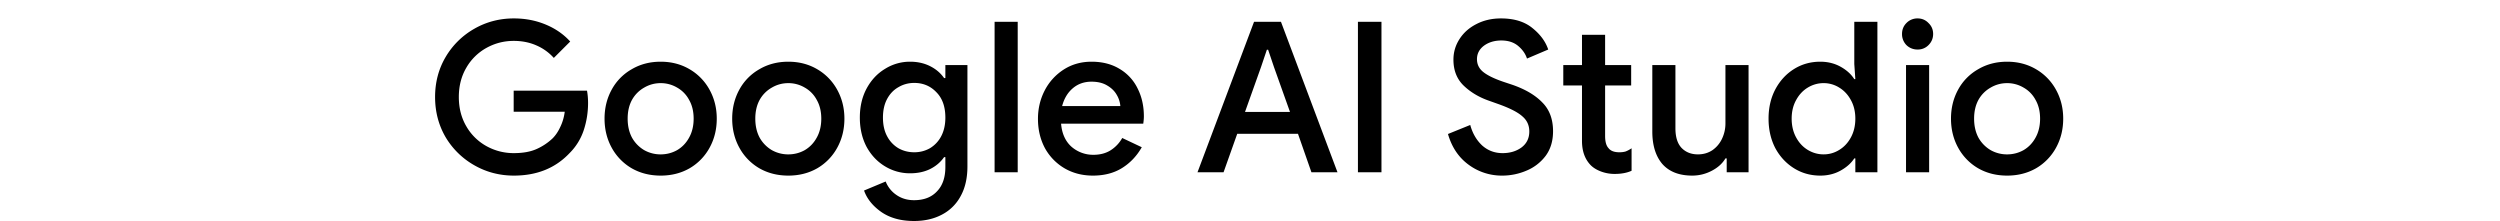 <svg fill="currentColor" fill-rule="evenodd" height="1em" style="flex:none;line-height:1" viewBox="0 0 181 24" xmlns="http://www.w3.org/2000/svg"><title>Google AI Studio</title><path d="M172.721 19.07c-1.172 0-2.221-.266-3.149-.798a5.779 5.779 0 01-2.169-2.237c-.517-.943-.775-1.993-.775-3.15 0-1.155.258-2.205.775-3.149a5.619 5.619 0 012.169-2.213c.928-.548 1.977-.822 3.149-.822 1.171 0 2.221.274 3.149.822a5.777 5.777 0 012.168 2.236c.518.944.776 1.986.776 3.127 0 1.156-.258 2.206-.776 3.15a5.776 5.776 0 01-2.168 2.236c-.928.532-1.978.799-3.149.799zm0-2.304c.639 0 1.232-.153 1.78-.457.548-.32.981-.768 1.301-1.346.335-.594.502-1.286.502-2.077 0-.791-.167-1.476-.502-2.054a3.304 3.304 0 00-1.301-1.324 3.472 3.472 0 00-1.78-.479c-.639 0-1.232.16-1.78.48a3.458 3.458 0 00-1.324 1.323c-.319.578-.479 1.263-.479 2.054 0 .791.16 1.483.479 2.077a3.629 3.629 0 001.324 1.346 3.606 3.606 0 001.78.457zM162.999 5.378a1.69 1.69 0 01-1.21-.48 1.69 1.69 0 01-.479-1.21c0-.47.16-.866.479-1.186a1.65 1.65 0 011.21-.502c.471 0 .867.167 1.186.502.335.32.503.715.503 1.187 0 .471-.168.875-.503 1.21a1.61 1.61 0 01-1.186.479zm-1.255 1.688h2.51v11.64h-2.51V7.066zM152.429 19.07c-1.05 0-2.001-.266-2.853-.798-.852-.533-1.529-1.263-2.031-2.191-.487-.944-.73-2.008-.73-3.195 0-1.187.243-2.244.73-3.172.502-.944 1.179-1.682 2.031-2.214.852-.533 1.803-.799 2.853-.799.821 0 1.559.183 2.213.548.655.365 1.149.814 1.484 1.346h.114l-.114-1.643V2.365h2.51v16.34h-2.396V17.2h-.114c-.335.517-.829.959-1.484 1.324-.654.365-1.392.547-2.213.547zm.365-2.305c.608 0 1.171-.16 1.689-.479.532-.32.958-.776 1.278-1.37.319-.592.479-1.27.479-2.03 0-.76-.16-1.43-.479-2.008-.32-.594-.746-1.05-1.278-1.37a3.158 3.158 0 00-1.689-.48c-.609 0-1.179.16-1.712.48-.532.32-.958.776-1.278 1.37-.319.578-.479 1.247-.479 2.008 0 .76.16 1.438.479 2.03.32.594.746 1.05 1.278 1.37.533.32 1.103.48 1.712.48zM138.527 19.07c-1.415 0-2.495-.418-3.241-1.255-.73-.852-1.095-2.03-1.095-3.537V7.066h2.51v6.87c0 .943.221 1.65.662 2.122.456.472 1.05.707 1.78.707.593 0 1.118-.152 1.575-.456.456-.32.806-.738 1.049-1.255a3.856 3.856 0 00.366-1.666V7.066h2.51v11.64h-2.373v-1.507h-.137c-.32.548-.814.997-1.484 1.346a4.517 4.517 0 01-2.122.525zM130.115 18.888a4.208 4.208 0 01-1.461-.251c-.457-.167-.829-.388-1.118-.662-.655-.654-.982-1.544-.982-2.67V9.28h-2.031V7.066h2.031V3.78h2.511v3.286h2.83V9.28h-2.83v5.477c0 .624.121 1.065.365 1.324.228.304.624.456 1.187.456.258 0 .486-.03.684-.09.198-.077.411-.191.639-.343v2.442c-.502.228-1.11.342-1.825.342zM117.888 19.07a6.03 6.03 0 01-3.652-1.186c-1.08-.791-1.825-1.902-2.236-3.332l2.419-.981c.243.897.669 1.635 1.278 2.213.624.563 1.369.845 2.236.845.807 0 1.491-.206 2.054-.617.563-.426.845-1.004.845-1.734 0-.67-.251-1.217-.753-1.643-.487-.441-1.347-.883-2.579-1.324l-1.027-.365c-1.096-.38-2.016-.928-2.762-1.643-.745-.715-1.118-1.658-1.118-2.83 0-.806.221-1.552.662-2.236.441-.685 1.05-1.225 1.826-1.62.791-.412 1.681-.617 2.67-.617 1.43 0 2.571.35 3.423 1.05.852.684 1.423 1.46 1.712 2.328l-2.305.981c-.168-.517-.487-.974-.959-1.37-.471-.395-1.08-.593-1.826-.593-.745 0-1.376.19-1.894.57-.502.381-.753.868-.753 1.461 0 .563.228 1.027.685 1.393.456.365 1.171.715 2.145 1.05l1.027.342c1.4.487 2.48 1.126 3.241 1.917.776.776 1.164 1.818 1.164 3.126 0 1.065-.274 1.963-.822 2.693a4.978 4.978 0 01-2.1 1.598 6.677 6.677 0 01-2.601.525zM102.221 2.365h2.556v16.34h-2.556V2.365zM90.94 2.365h2.922L100 18.705h-2.83l-1.46-4.176h-6.596l-1.484 4.176h-2.83l6.14-16.34zm3.903 9.79l-1.734-4.86-.64-1.895h-.136l-.64 1.894-1.734 4.862h4.884zM73.43 19.07c-1.141 0-2.168-.266-3.081-.798a5.758 5.758 0 01-2.123-2.191c-.502-.943-.753-2-.753-3.172 0-1.111.244-2.138.73-3.081a5.898 5.898 0 012.078-2.282c.882-.563 1.886-.845 3.012-.845 1.171 0 2.183.259 3.035.776A4.985 4.985 0 0178.291 9.6c.456.897.684 1.909.684 3.035 0 .213-.022.48-.068.799h-8.923c.091 1.08.471 1.917 1.14 2.51a3.57 3.57 0 002.374.867c.715 0 1.332-.16 1.849-.48a3.745 3.745 0 001.278-1.345l2.122 1.004c-.547.958-1.263 1.711-2.145 2.259-.882.548-1.94.822-3.172.822zm2.99-7.553a2.82 2.82 0 00-.389-1.21c-.228-.41-.578-.753-1.05-1.027-.456-.274-1.019-.41-1.688-.41-.806 0-1.491.243-2.054.73-.548.471-.928 1.11-1.141 1.917h6.322zM62.763 2.365h2.51v16.34h-2.51V2.365zM54.016 24c-1.43 0-2.616-.327-3.56-.981-.928-.654-1.552-1.43-1.871-2.328l2.35-.981a3.148 3.148 0 001.164 1.46c.548.38 1.187.57 1.917.57 1.065 0 1.895-.319 2.488-.958.609-.624.913-1.506.913-2.647v-1.073h-.137c-.38.548-.89.982-1.53 1.301-.623.304-1.346.457-2.167.457a5.185 5.185 0 01-2.716-.754c-.837-.502-1.506-1.21-2.008-2.122-.487-.928-.73-1.986-.73-3.172 0-1.187.243-2.237.73-3.15.502-.928 1.171-1.643 2.008-2.145a5.07 5.07 0 012.716-.776c.806 0 1.529.16 2.168.48.639.319 1.149.753 1.529 1.3h.137V7.066h2.396v11c0 1.263-.243 2.336-.73 3.218a4.81 4.81 0 01-2.054 2.031c-.867.457-1.872.685-3.013.685zm.023-7.463c.609 0 1.172-.144 1.69-.433a3.281 3.281 0 001.231-1.301c.305-.578.457-1.255.457-2.031 0-1.187-.327-2.107-.982-2.762-.639-.67-1.437-1.004-2.396-1.004-.623 0-1.194.152-1.711.457-.518.289-.928.715-1.233 1.278-.304.563-.456 1.24-.456 2.03 0 .792.152 1.469.456 2.032a3.28 3.28 0 001.233 1.3c.517.29 1.087.434 1.711.434zM40.36 19.07c-1.172 0-2.222-.266-3.15-.798a5.778 5.778 0 01-2.168-2.237c-.517-.943-.776-1.993-.776-3.15 0-1.155.259-2.205.776-3.149a5.618 5.618 0 012.168-2.213c.928-.548 1.978-.822 3.15-.822 1.17 0 2.22.274 3.149.822a5.778 5.778 0 012.168 2.236c.517.944.776 1.986.776 3.127 0 1.156-.259 2.206-.776 3.15a5.778 5.778 0 01-2.168 2.236c-.928.532-1.978.799-3.15.799zm0-2.304c.638 0 1.232-.153 1.78-.457.547-.32.98-.768 1.3-1.346.335-.594.502-1.286.502-2.077 0-.791-.167-1.476-.502-2.054a3.303 3.303 0 00-1.3-1.324 3.472 3.472 0 00-1.78-.479c-.64 0-1.233.16-1.78.48a3.458 3.458 0 00-1.324 1.323c-.32.578-.48 1.263-.48 2.054 0 .791.16 1.483.48 2.077a3.629 3.629 0 001.323 1.346 3.606 3.606 0 001.78.457zM26.497 19.07c-1.172 0-2.221-.266-3.15-.798a5.778 5.778 0 01-2.168-2.237c-.517-.943-.775-1.993-.775-3.15 0-1.155.258-2.205.776-3.149a5.618 5.618 0 012.168-2.213c.928-.548 1.977-.822 3.149-.822s2.221.274 3.15.822a5.779 5.779 0 012.167 2.236c.518.944.776 1.986.776 3.127 0 1.156-.258 2.206-.776 3.15a5.778 5.778 0 01-2.168 2.236c-.928.532-1.977.799-3.149.799zm0-2.304c.639 0 1.232-.153 1.78-.457.548-.32.981-.768 1.3-1.346.336-.594.503-1.286.503-2.077 0-.791-.167-1.476-.502-2.054a3.303 3.303 0 00-1.3-1.324 3.472 3.472 0 00-1.781-.479c-.639 0-1.232.16-1.78.48a3.456 3.456 0 00-1.324 1.323c-.32.578-.479 1.263-.479 2.054 0 .791.16 1.483.48 2.077a3.627 3.627 0 001.323 1.346 3.606 3.606 0 001.78.457zM10.558 19.07c-1.552 0-2.982-.372-4.29-1.118a8.49 8.49 0 01-3.127-3.058C2.381 13.586 2 12.133 2 10.535c0-1.597.38-3.043 1.141-4.336a8.435 8.435 0 013.127-3.08C7.576 2.372 9.006 2 10.558 2c1.232 0 2.381.22 3.446.662 1.065.441 1.955 1.057 2.67 1.848l-1.78 1.78a5.401 5.401 0 00-1.917-1.369c-.73-.32-1.544-.48-2.442-.48-1.05 0-2.03.252-2.944.754a5.702 5.702 0 00-2.19 2.145c-.548.928-.822 1.993-.822 3.195 0 1.202.274 2.267.821 3.195a5.702 5.702 0 002.191 2.146 6.057 6.057 0 002.967.753c.974 0 1.788-.145 2.442-.434a6.2 6.2 0 001.757-1.164c.335-.335.617-.753.845-1.255.243-.502.403-1.05.479-1.643h-5.546V9.85H18.5c.076.426.114.867.114 1.323 0 1.035-.16 2.032-.479 2.99a6.294 6.294 0 01-1.53 2.465c-1.536 1.628-3.552 2.442-6.047 2.442z"></path></svg>